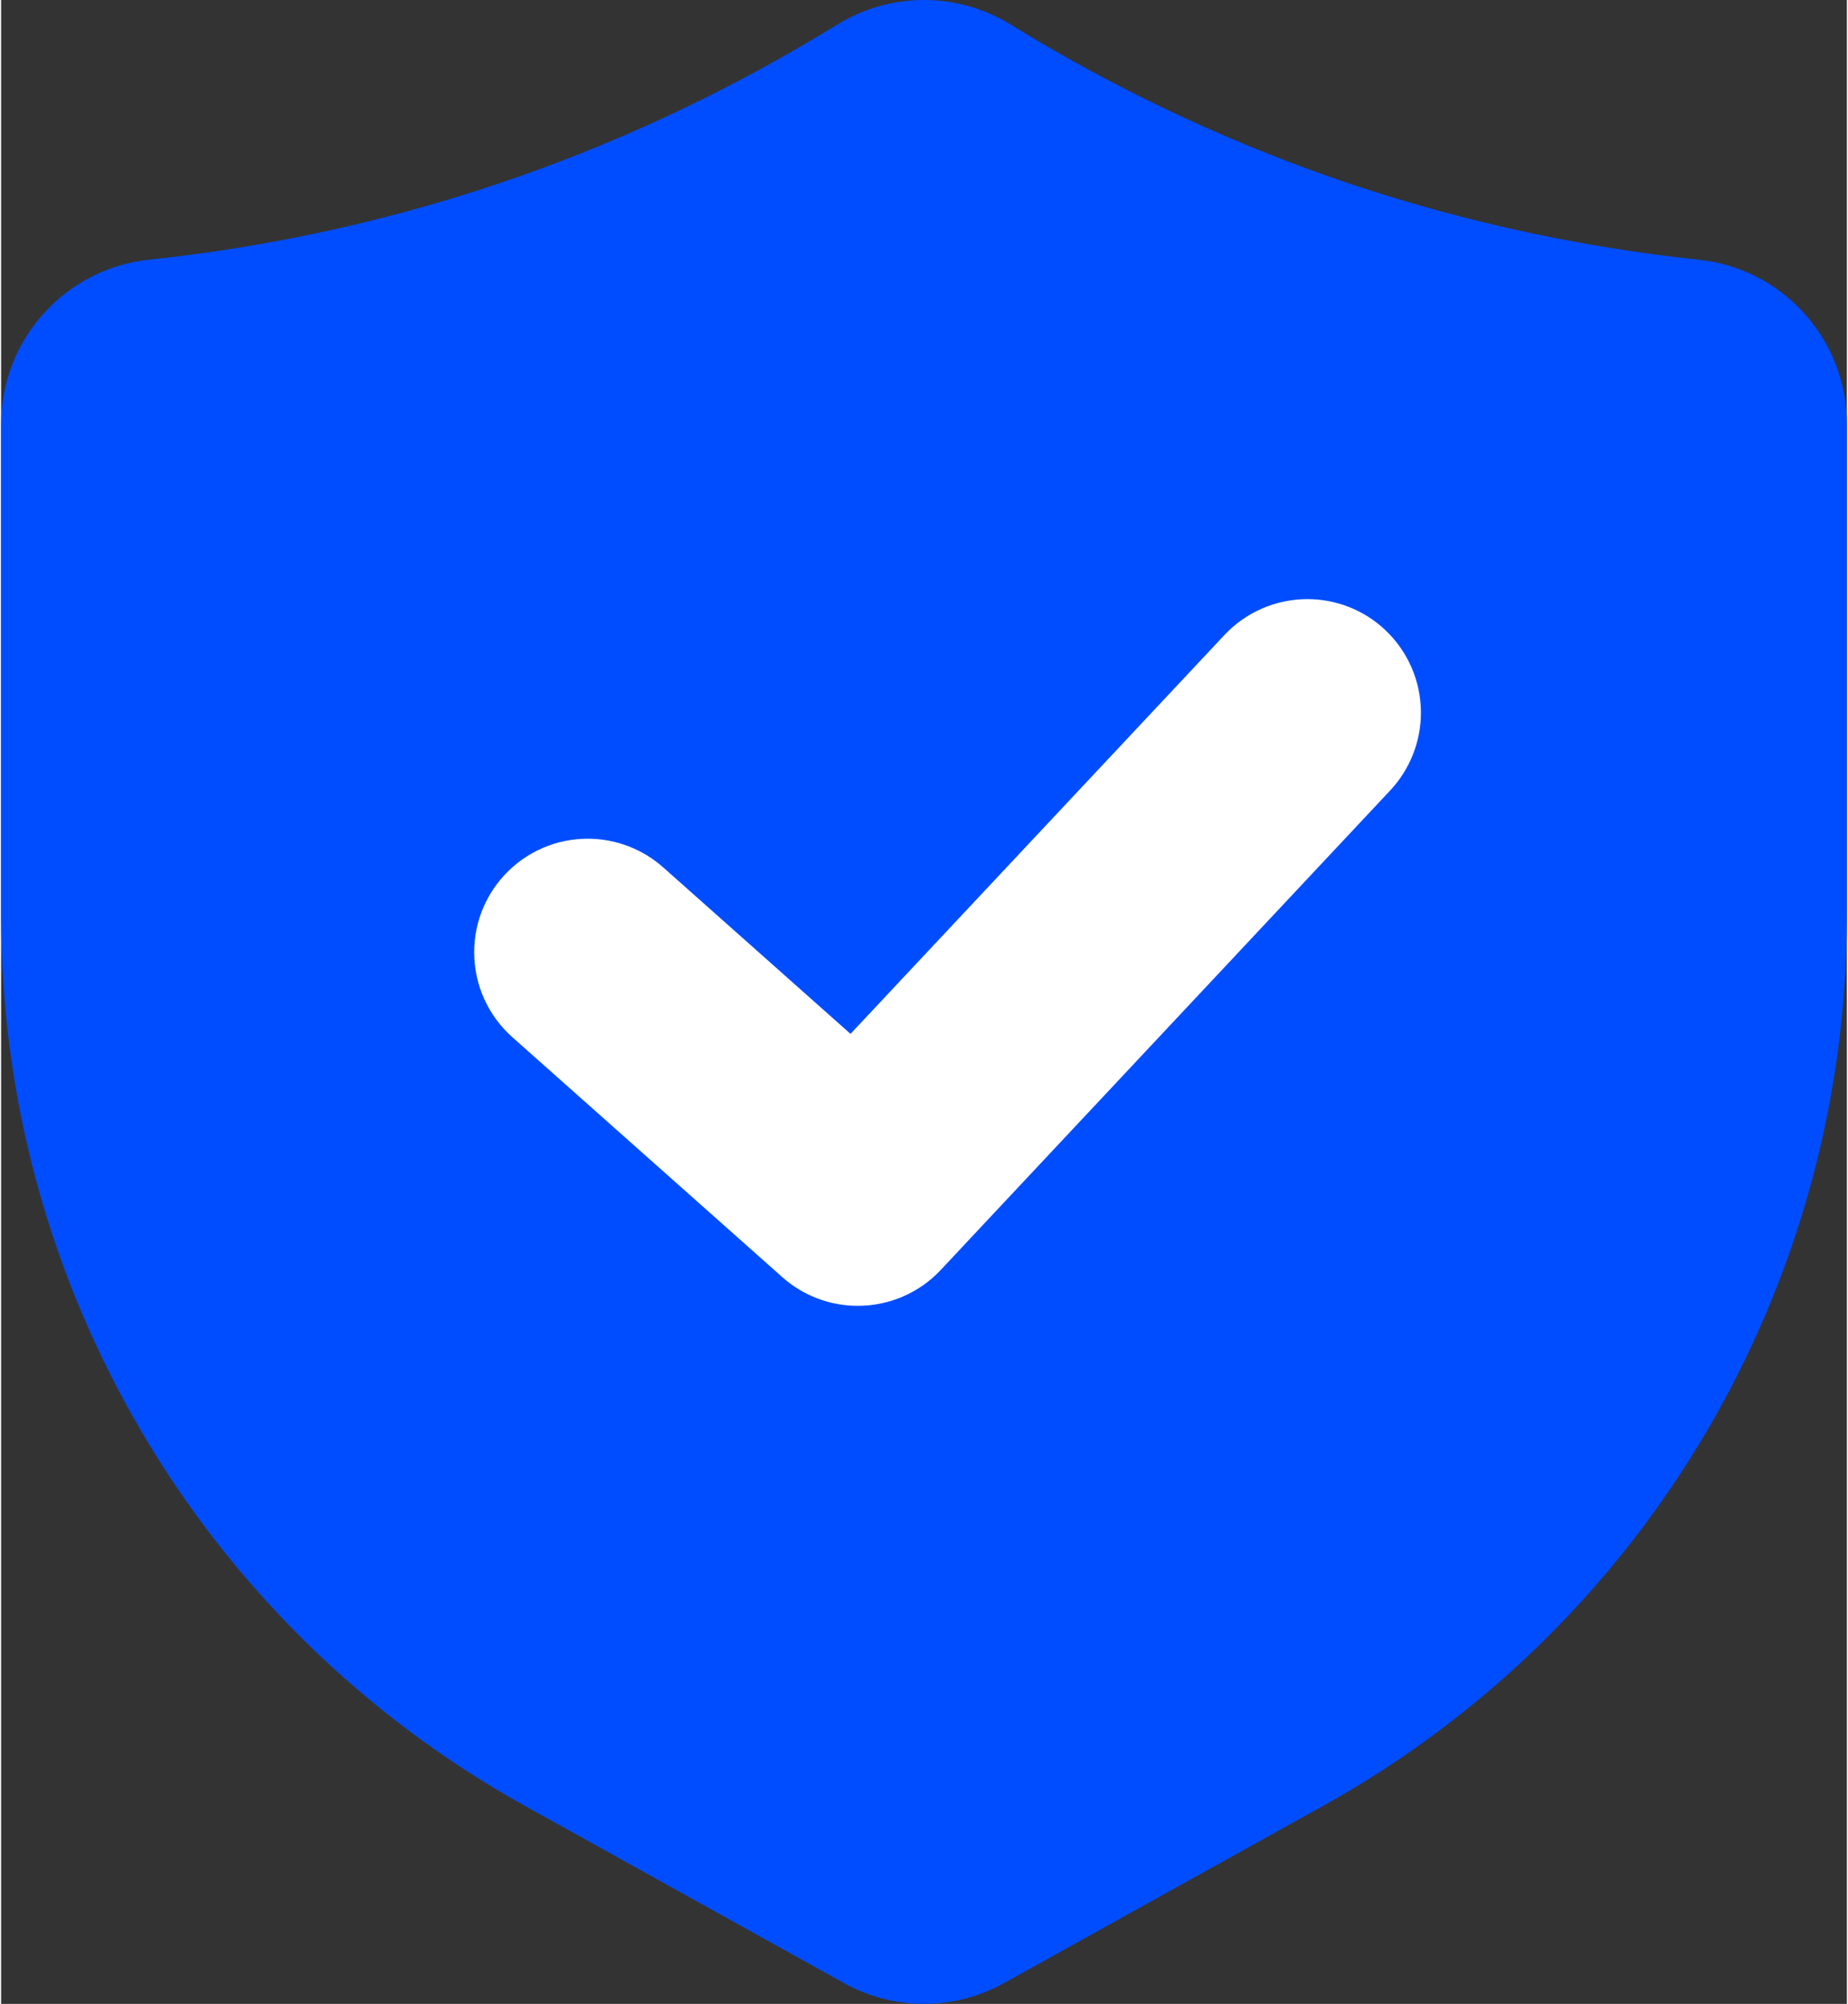 <?xml version="1.0" encoding="UTF-8"?>
<!DOCTYPE svg PUBLIC "-//W3C//DTD SVG 1.1//EN" "http://www.w3.org/Graphics/SVG/1.1/DTD/svg11.dtd">
<!-- Creator: CorelDRAW 2021 (64-Bit) -->
<svg xmlns="http://www.w3.org/2000/svg" xml:space="preserve" width="83px" height="90px" version="1.1" style="shape-rendering:geometricPrecision; text-rendering:geometricPrecision; image-rendering:optimizeQuality; fill-rule:evenodd; clip-rule:evenodd"
viewBox="0 0 24.136 26.203"
 xmlns:xlink="http://www.w3.org/1999/xlink"
 xmlns:xodm="http://www.corel.com/coreldraw/odm/2003">
 <rect x="0" y="0" width="24.136" height="26.203" fill="#333333" stroke="none"/>
 <defs>
  <style type="text/css">
   <![CDATA[
    .fil0 {fill:#004DFF;fill-rule:nonzero}
    .fil1 {fill:white;fill-rule:nonzero}
   ]]>
  </style>
 </defs>
 <g id="Layer_x0020_1">
  <g id="_2799920332928">
   <path class="fil0" d="M22.195 3.396c-1.658,-0.176 -3.295,-0.545 -4.866,-1.099 -1.439,-0.509 -2.832,-1.175 -4.132,-1.978 -0.34,-0.208 -0.731,-0.319 -1.129,-0.319 -0.398,0 -0.789,0.111 -1.129,0.318 -1.3,0.801 -2.69,1.47 -4.132,1.978 -1.571,0.555 -3.208,0.924 -4.866,1.099 -1.102,0.114 -1.941,1.044 -1.941,2.152 0,0 0,0.001 0,0.001l0 6.431c0.002,4.831 2.622,9.285 6.843,11.632l4.172 2.317c0.321,0.18 0.685,0.275 1.053,0.275 0.368,0 0.731,-0.095 1.052,-0.275l4.172 -2.317c4.222,-2.347 6.842,-6.801 6.844,-11.632l0 -6.431c0,0 0,-0.001 0,-0.001 0,-1.108 -0.839,-2.038 -1.941,-2.151l0 0z"/>
   <path class="fil1" d="M11.201 17.075c0,0 -0.001,0 -0.002,0 -0.363,0 -0.713,-0.134 -0.984,-0.375l-3.527 -3.135c-0.319,-0.282 -0.502,-0.687 -0.502,-1.113 0,-0.82 0.665,-1.485 1.485,-1.485 0.365,0 0.718,0.135 0.99,0.378l2.446 2.174 4.891 -5.217c0.28,-0.298 0.673,-0.468 1.083,-0.468 0.377,0 0.74,0.143 1.015,0.401 0.3,0.281 0.47,0.674 0.47,1.084 0,0.377 -0.144,0.741 -0.401,1.016l-5.879 6.272c-0.279,0.298 -0.671,0.468 -1.08,0.468 -0.001,0 -0.003,0 -0.005,0l0 0z"/>
  </g>
 </g>
</svg>
